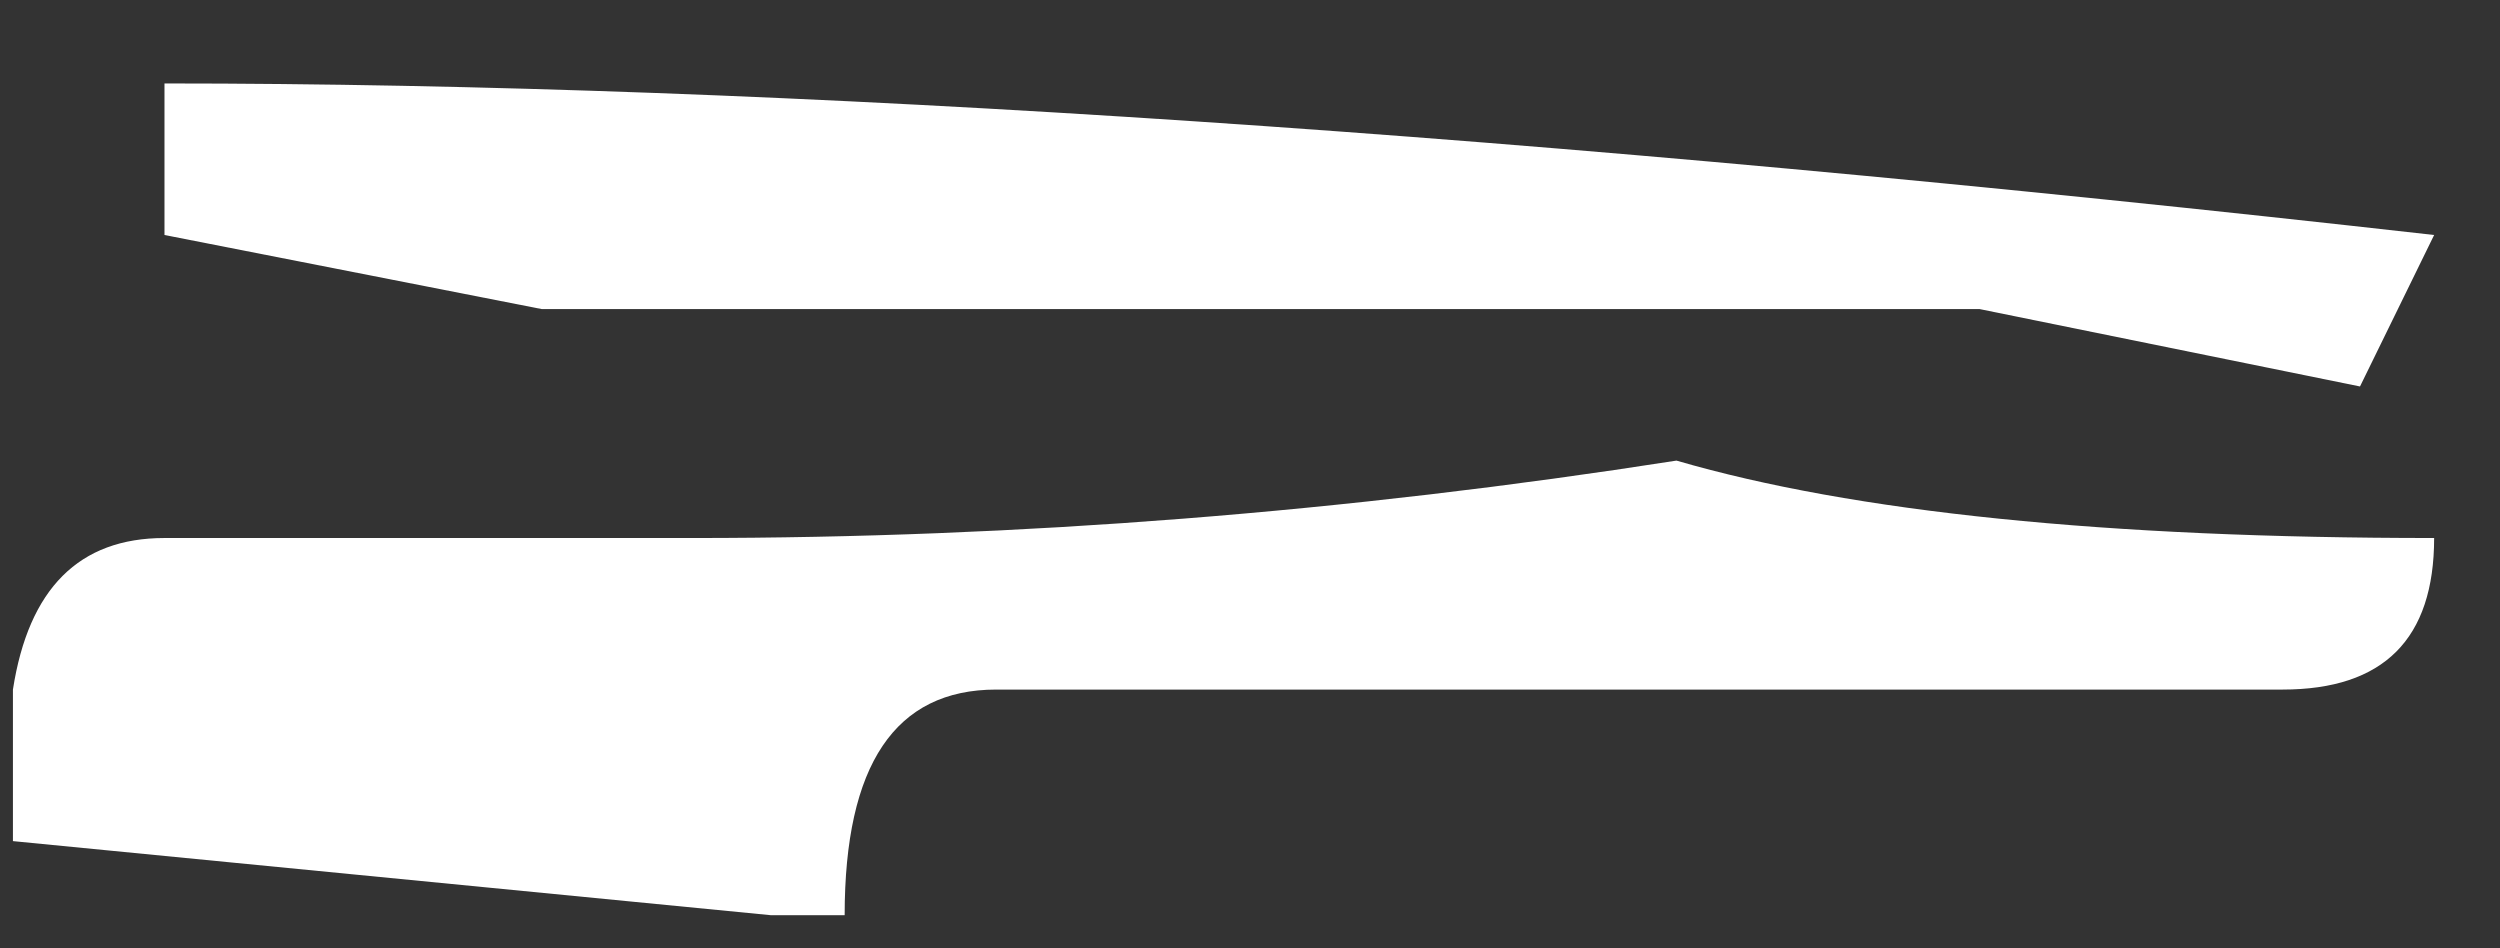 <?xml version="1.0" encoding="UTF-8"?> <svg xmlns="http://www.w3.org/2000/svg" width="29" height="11" viewBox="0 0 29 11" fill="none"><rect x="0" y="0" width="29" height="11" fill="#333333" stroke="none"/><path d="M1.908 0.968C9.069 0.968 17.845 1.554 28.236 2.726L27.376 4.483L22.962 3.585H6.283L1.908 2.726V0.968ZM19.447 5.343C21.504 5.942 24.434 6.241 28.236 6.241C28.236 7.413 27.65 7.999 26.478 7.999H11.556C10.384 7.999 9.798 8.871 9.798 10.616H8.939L0.15 9.757V7.999C0.332 6.827 0.918 6.241 1.908 6.241H8.04C11.816 6.241 15.618 5.942 19.447 5.343Z" fill="white"></path></svg> 